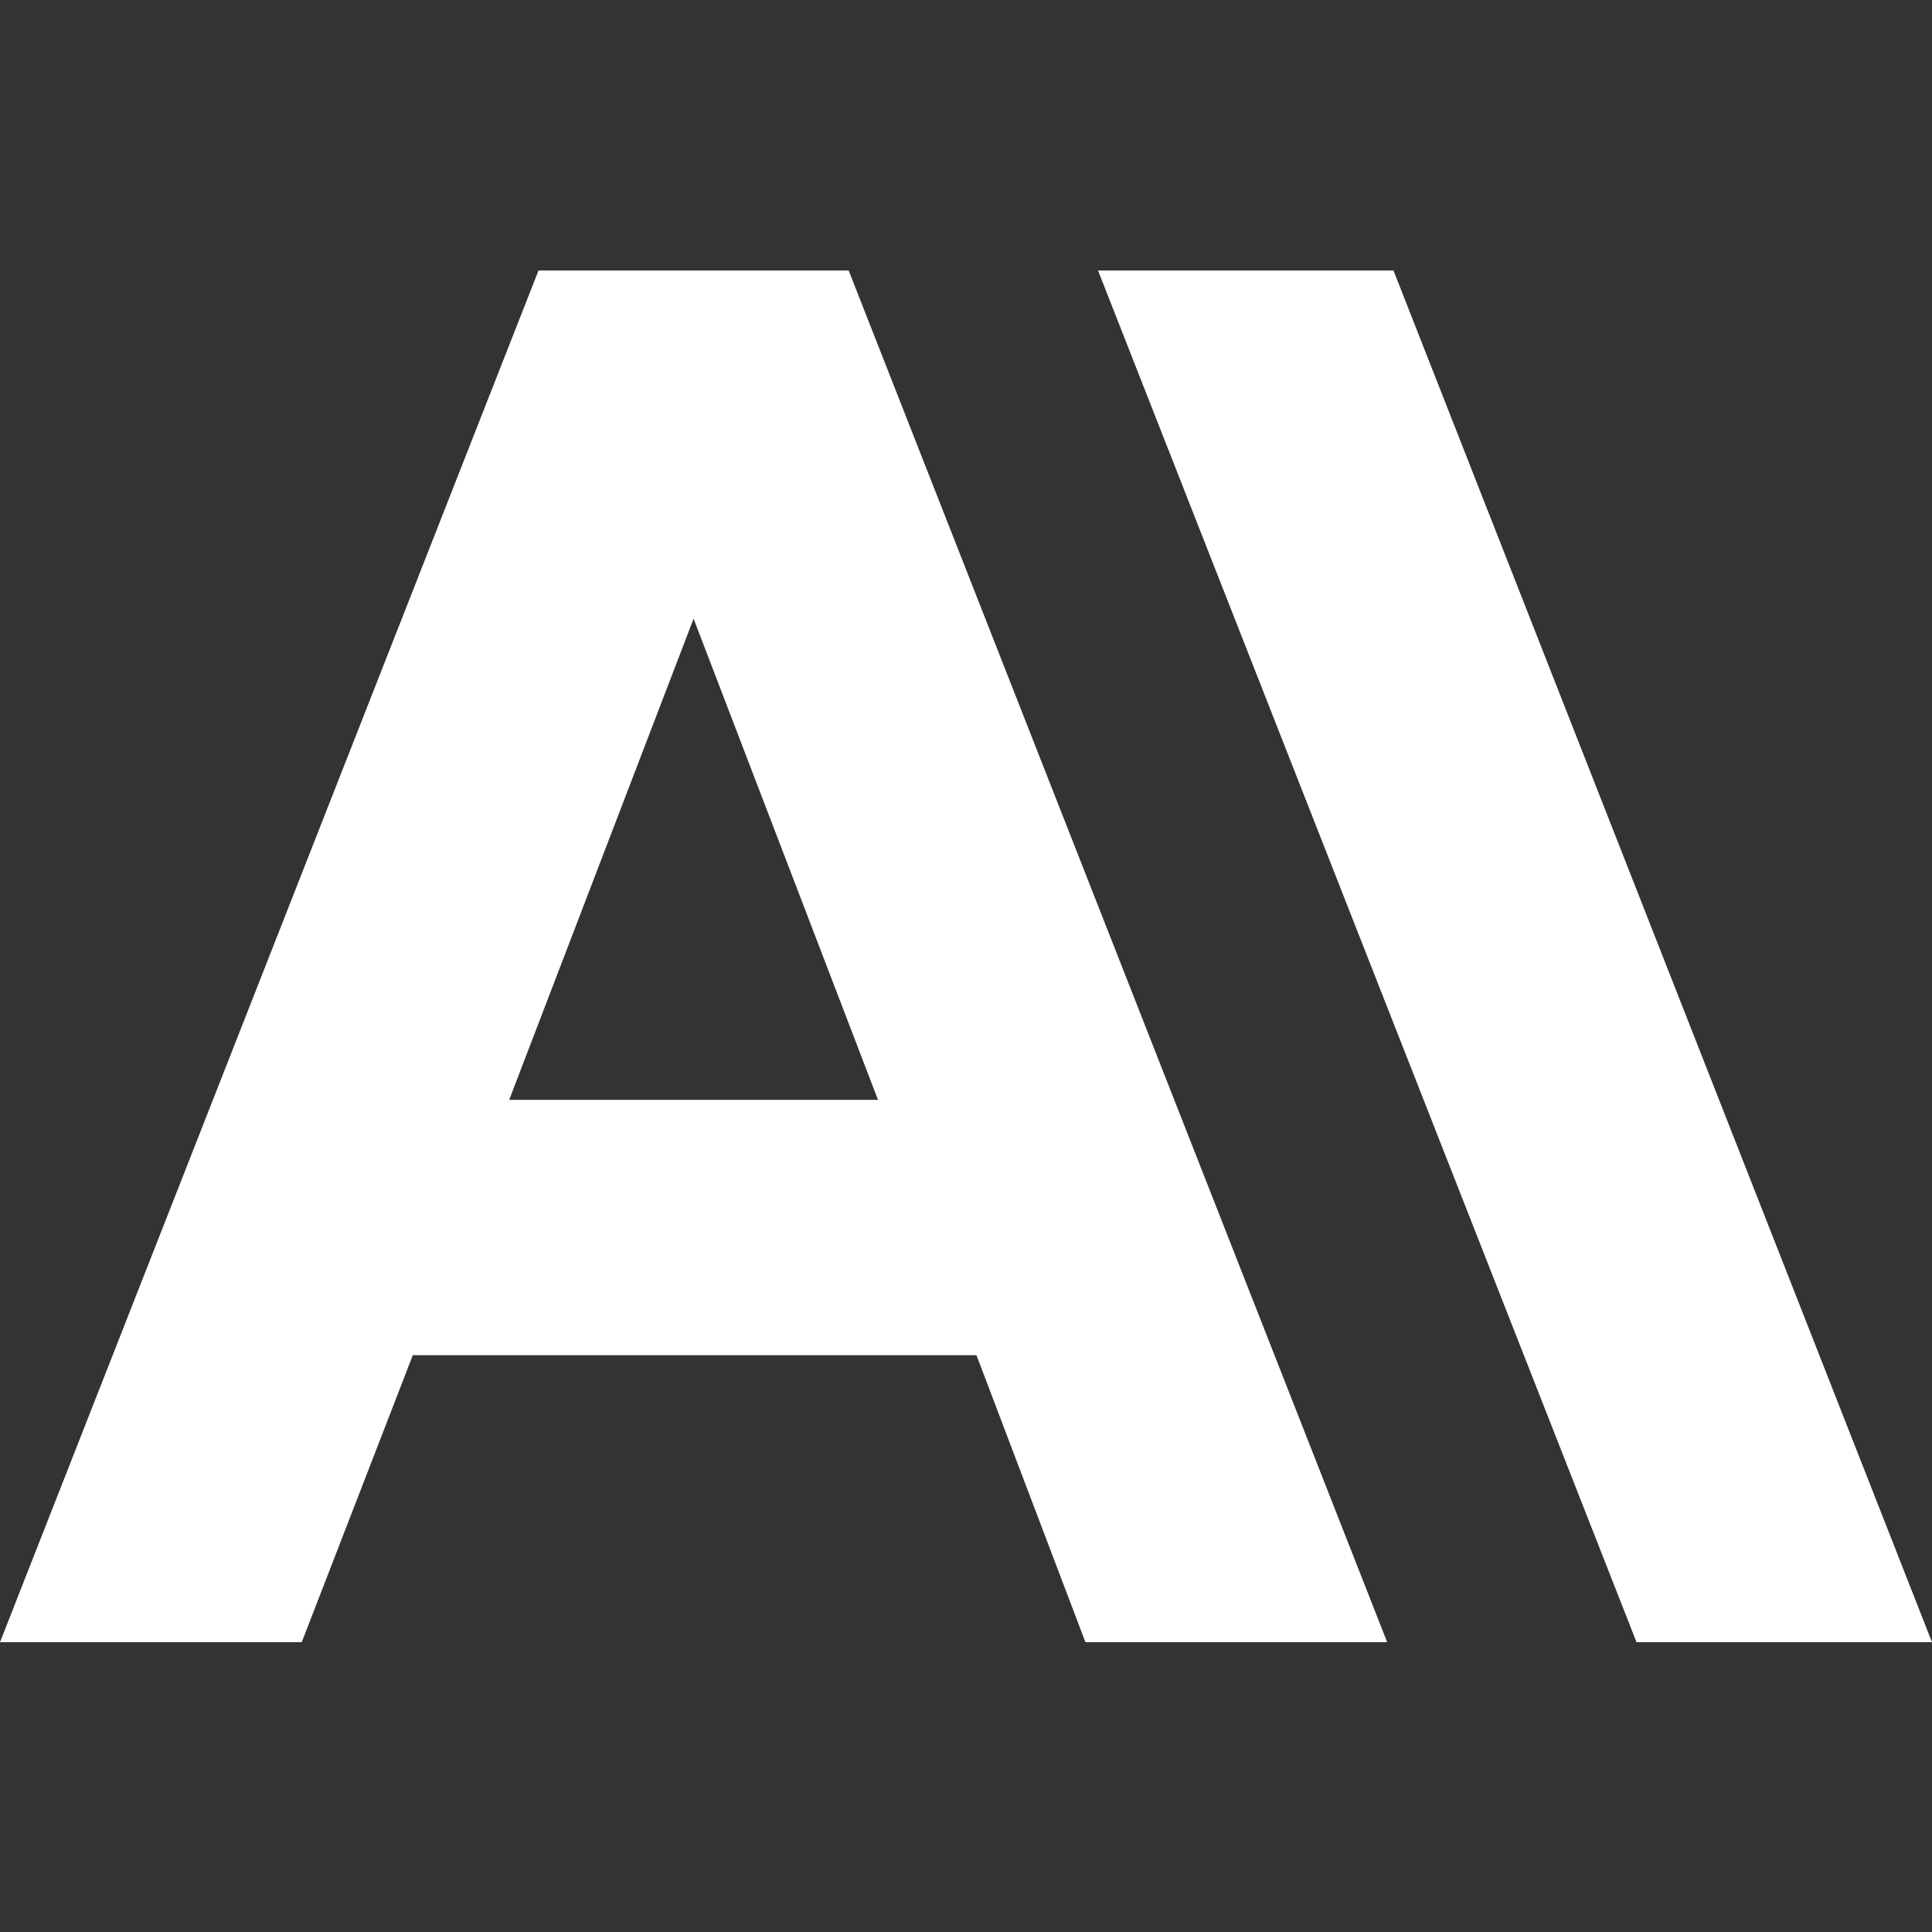 <svg xmlns="http://www.w3.org/2000/svg" fill="none" viewBox="0 0 100 100" width="100%" height="100%"><rect x="0" y="0" width="100" height="100" fill="#333333" stroke="none"/><path fill="#fff" d="M72.126 14H56.833l27.874 71H100zm-44.252 0L0 85h15.618l5.749-14.855h29.175L56.182 85H71.8L43.926 14zm-1.518 42.928L35.9 32.023l9.545 24.905z" style="fill:#fff;fill-opacity:1"/></svg>